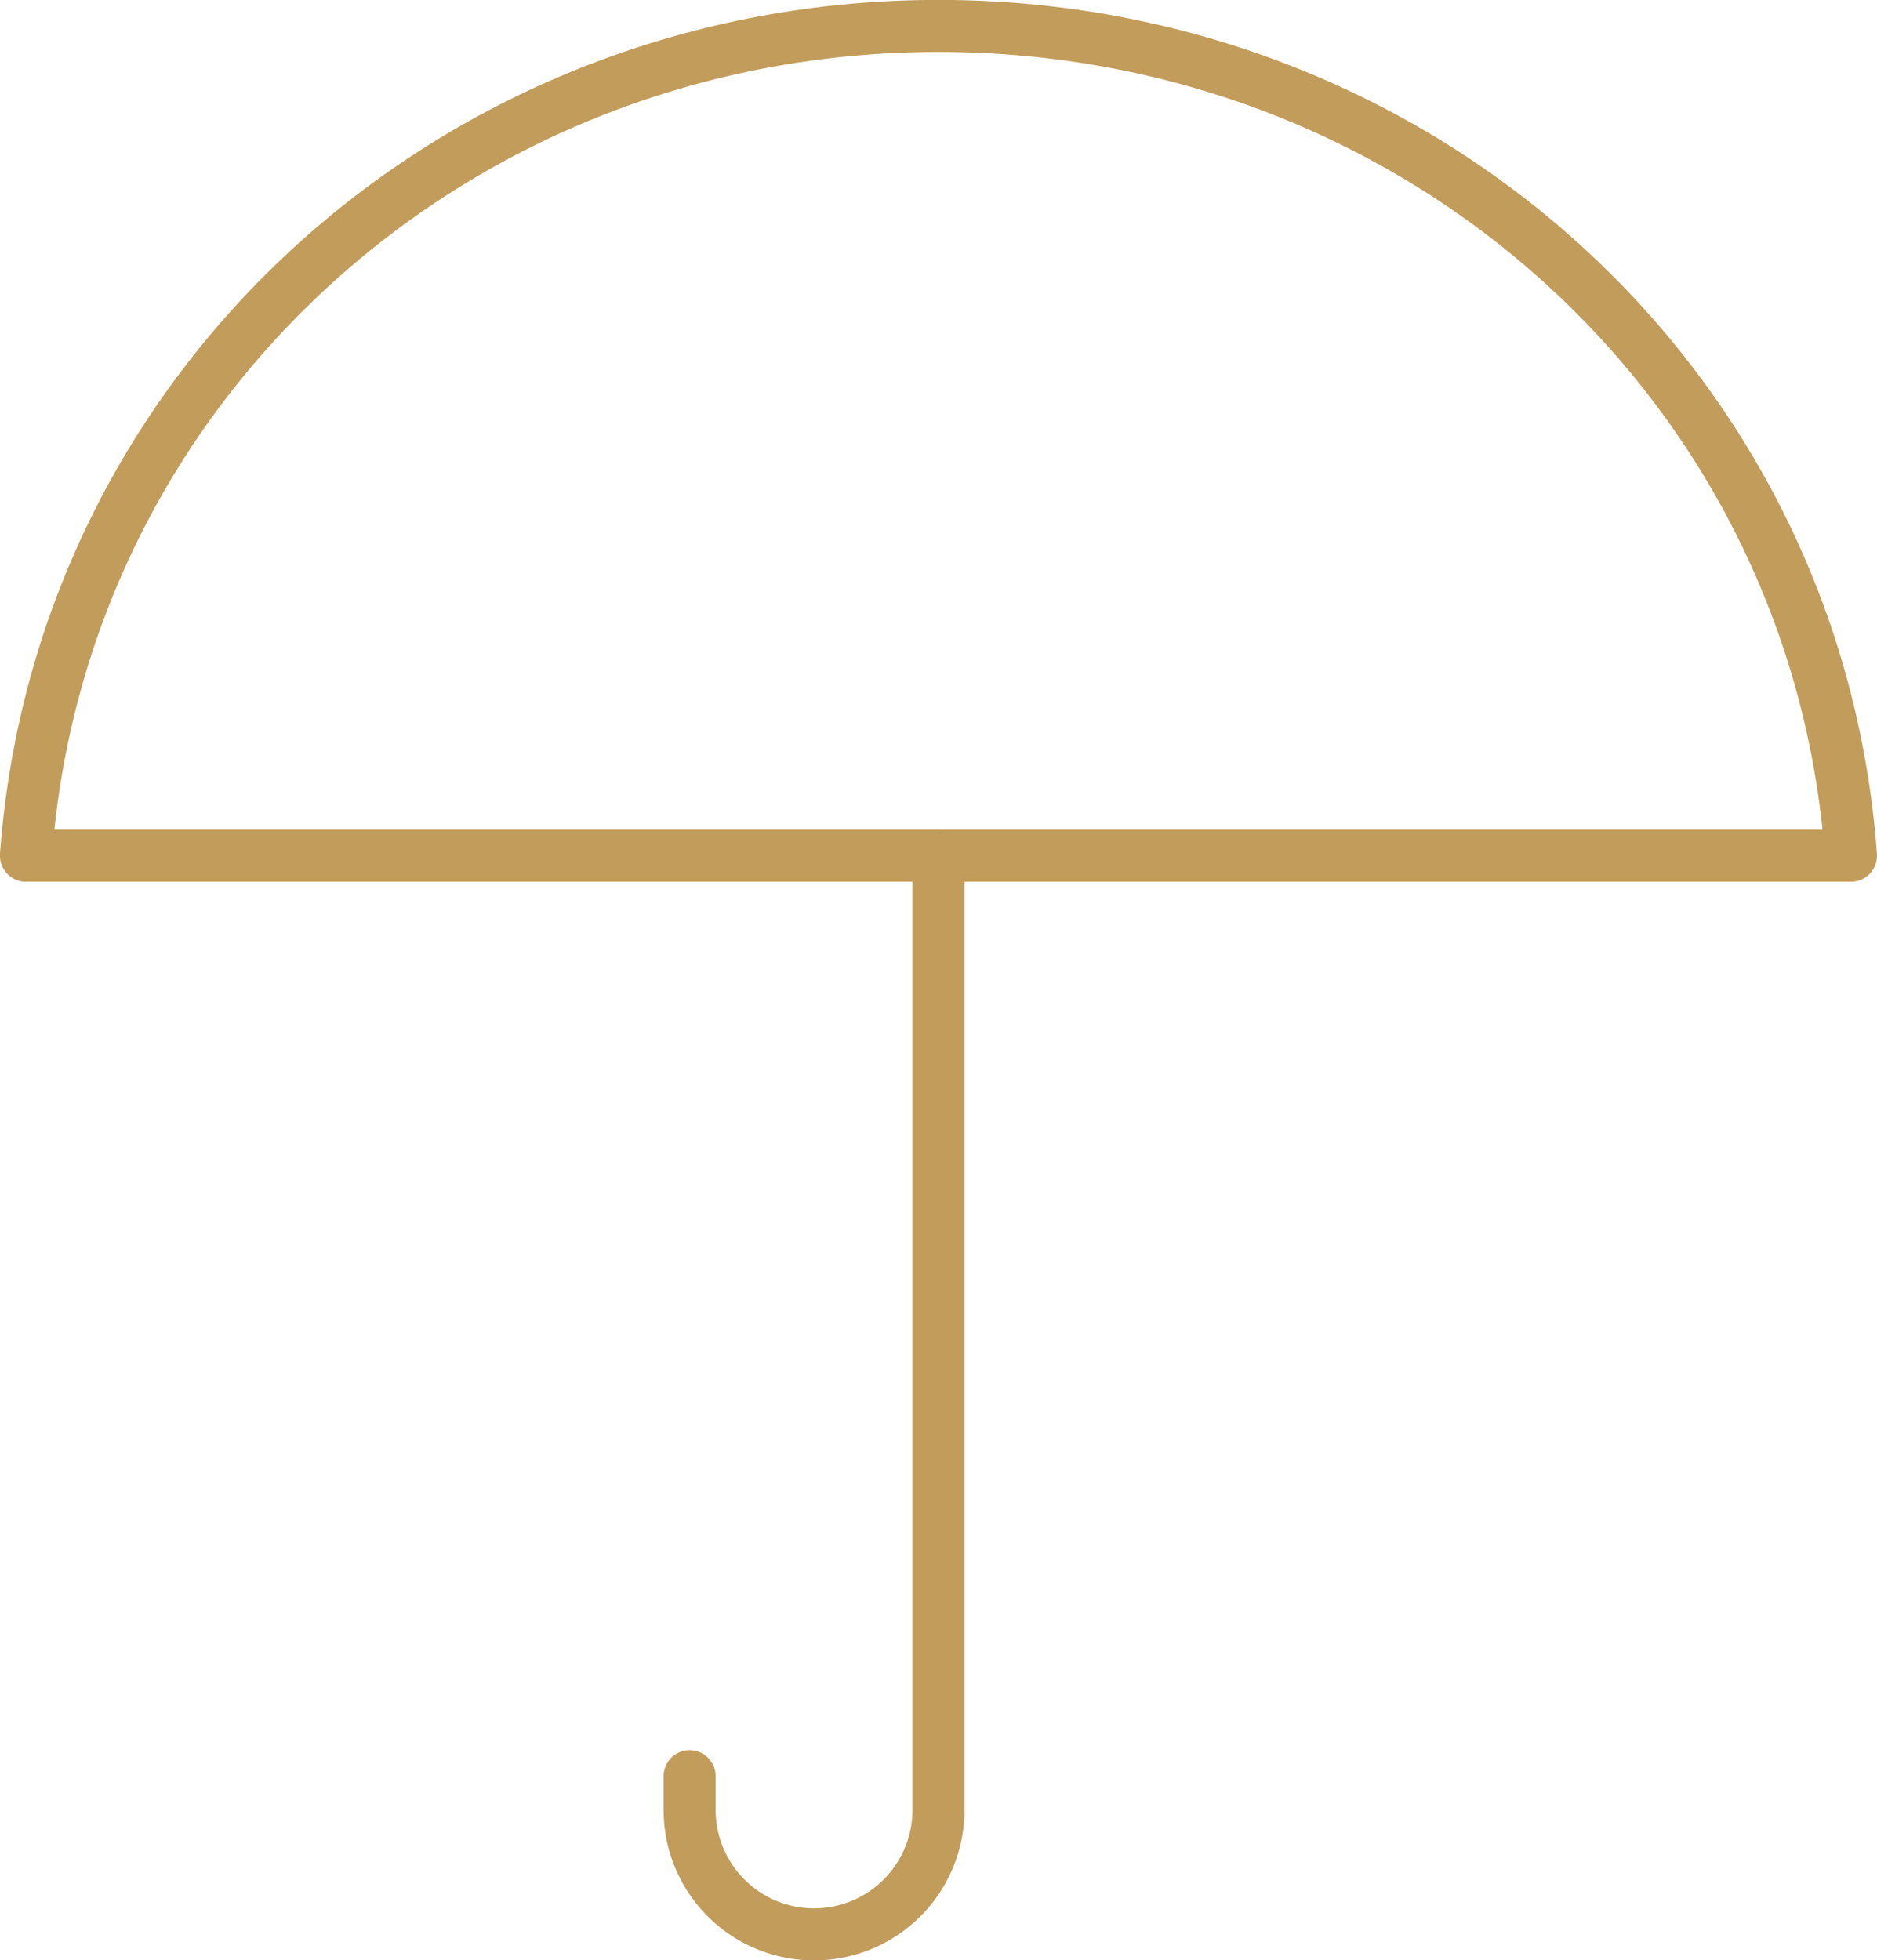 <svg xmlns="http://www.w3.org/2000/svg" width="108.218" height="113" viewBox="0 0 108.218 113">
  <g id="Group_717" data-name="Group 717" transform="translate(-1732.405 -1339.693)">
    <path id="Path_685" data-name="Path 685" d="M106.123,48.731C104.127,21.5,81.257.9,53.513.9S2.9,21.5.9,48.731Z" transform="translate(1733 1340.288)" fill="none" stroke="#c29c5b" stroke-linecap="round" stroke-linejoin="round" stroke-width="3"/>
    <path id="Path_686" data-name="Path 686" d="M15.379,72.055V74a7.174,7.174,0,1,0,14.348,0V19" transform="translate(1756.786 1370.021)" fill="none" stroke="#c29c5b" stroke-linecap="round" stroke-linejoin="round" stroke-width="3"/>
  </g>
</svg>
